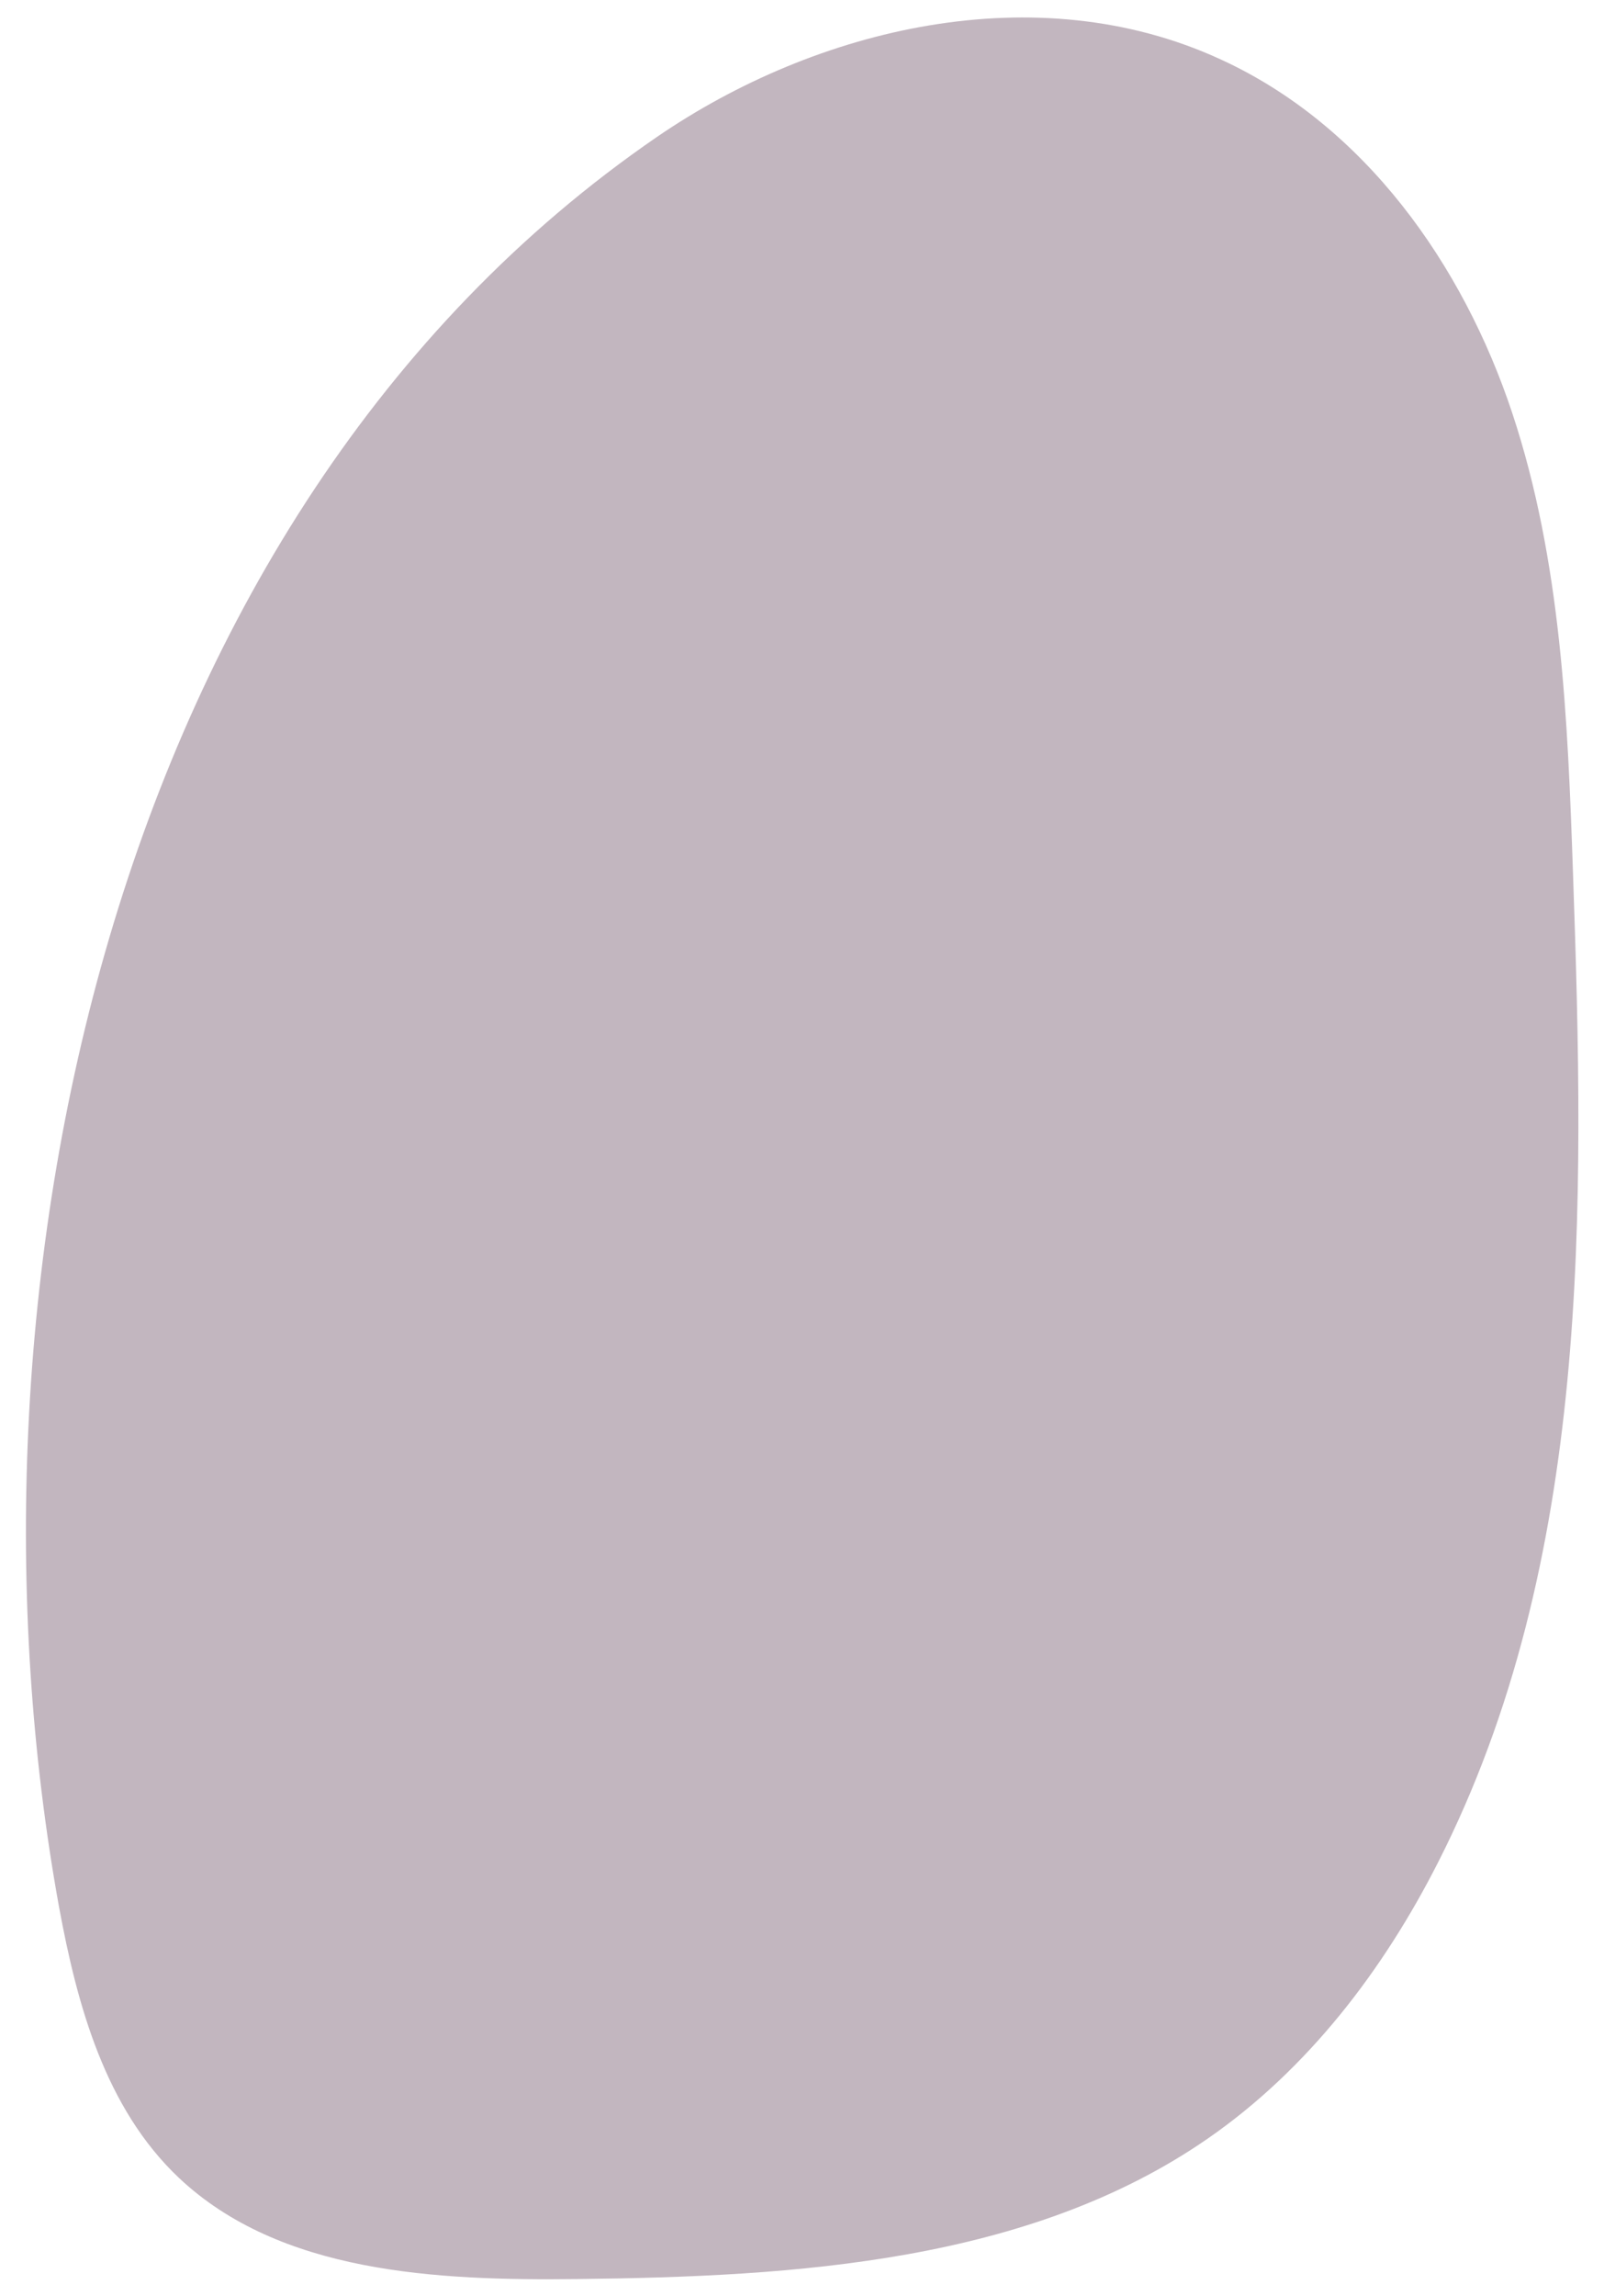 <?xml version="1.0" encoding="utf-8"?>
<!-- Generator: Adobe Illustrator 28.1.0, SVG Export Plug-In . SVG Version: 6.00 Build 0)  -->
<svg version="1.1" id="レイヤー_1" xmlns="http://www.w3.org/2000/svg" xmlns:xlink="http://www.w3.org/1999/xlink" x="0px"
	 y="0px" viewBox="0 0 274.4 392.5" style="enable-background:new 0 0 274.4 392.5;" xml:space="preserve">
<style type="text/css">
	.st0{fill:#C2B6BF;}
</style>
<path class="st0" d="M208.7,10.1c24.8,11.3,41.6,35.2,50,60.5s9.5,52.3,10.4,78.8c2,57.4,3.1,117.5-23.1,169
	c-9.3,18.3-22.2,35.3-39.4,47.2c-30.5,21.1-70.4,23.6-107.8,24c-24.2,0.3-50.9-1-68.2-17.3c-12.6-11.9-17.4-29.5-20.5-46.3
	C-8.7,222.5,17.8,88.3,112.4,23.4C139.7,4.7,177.3-4.3,208.7,10.1z"/>
</svg>
